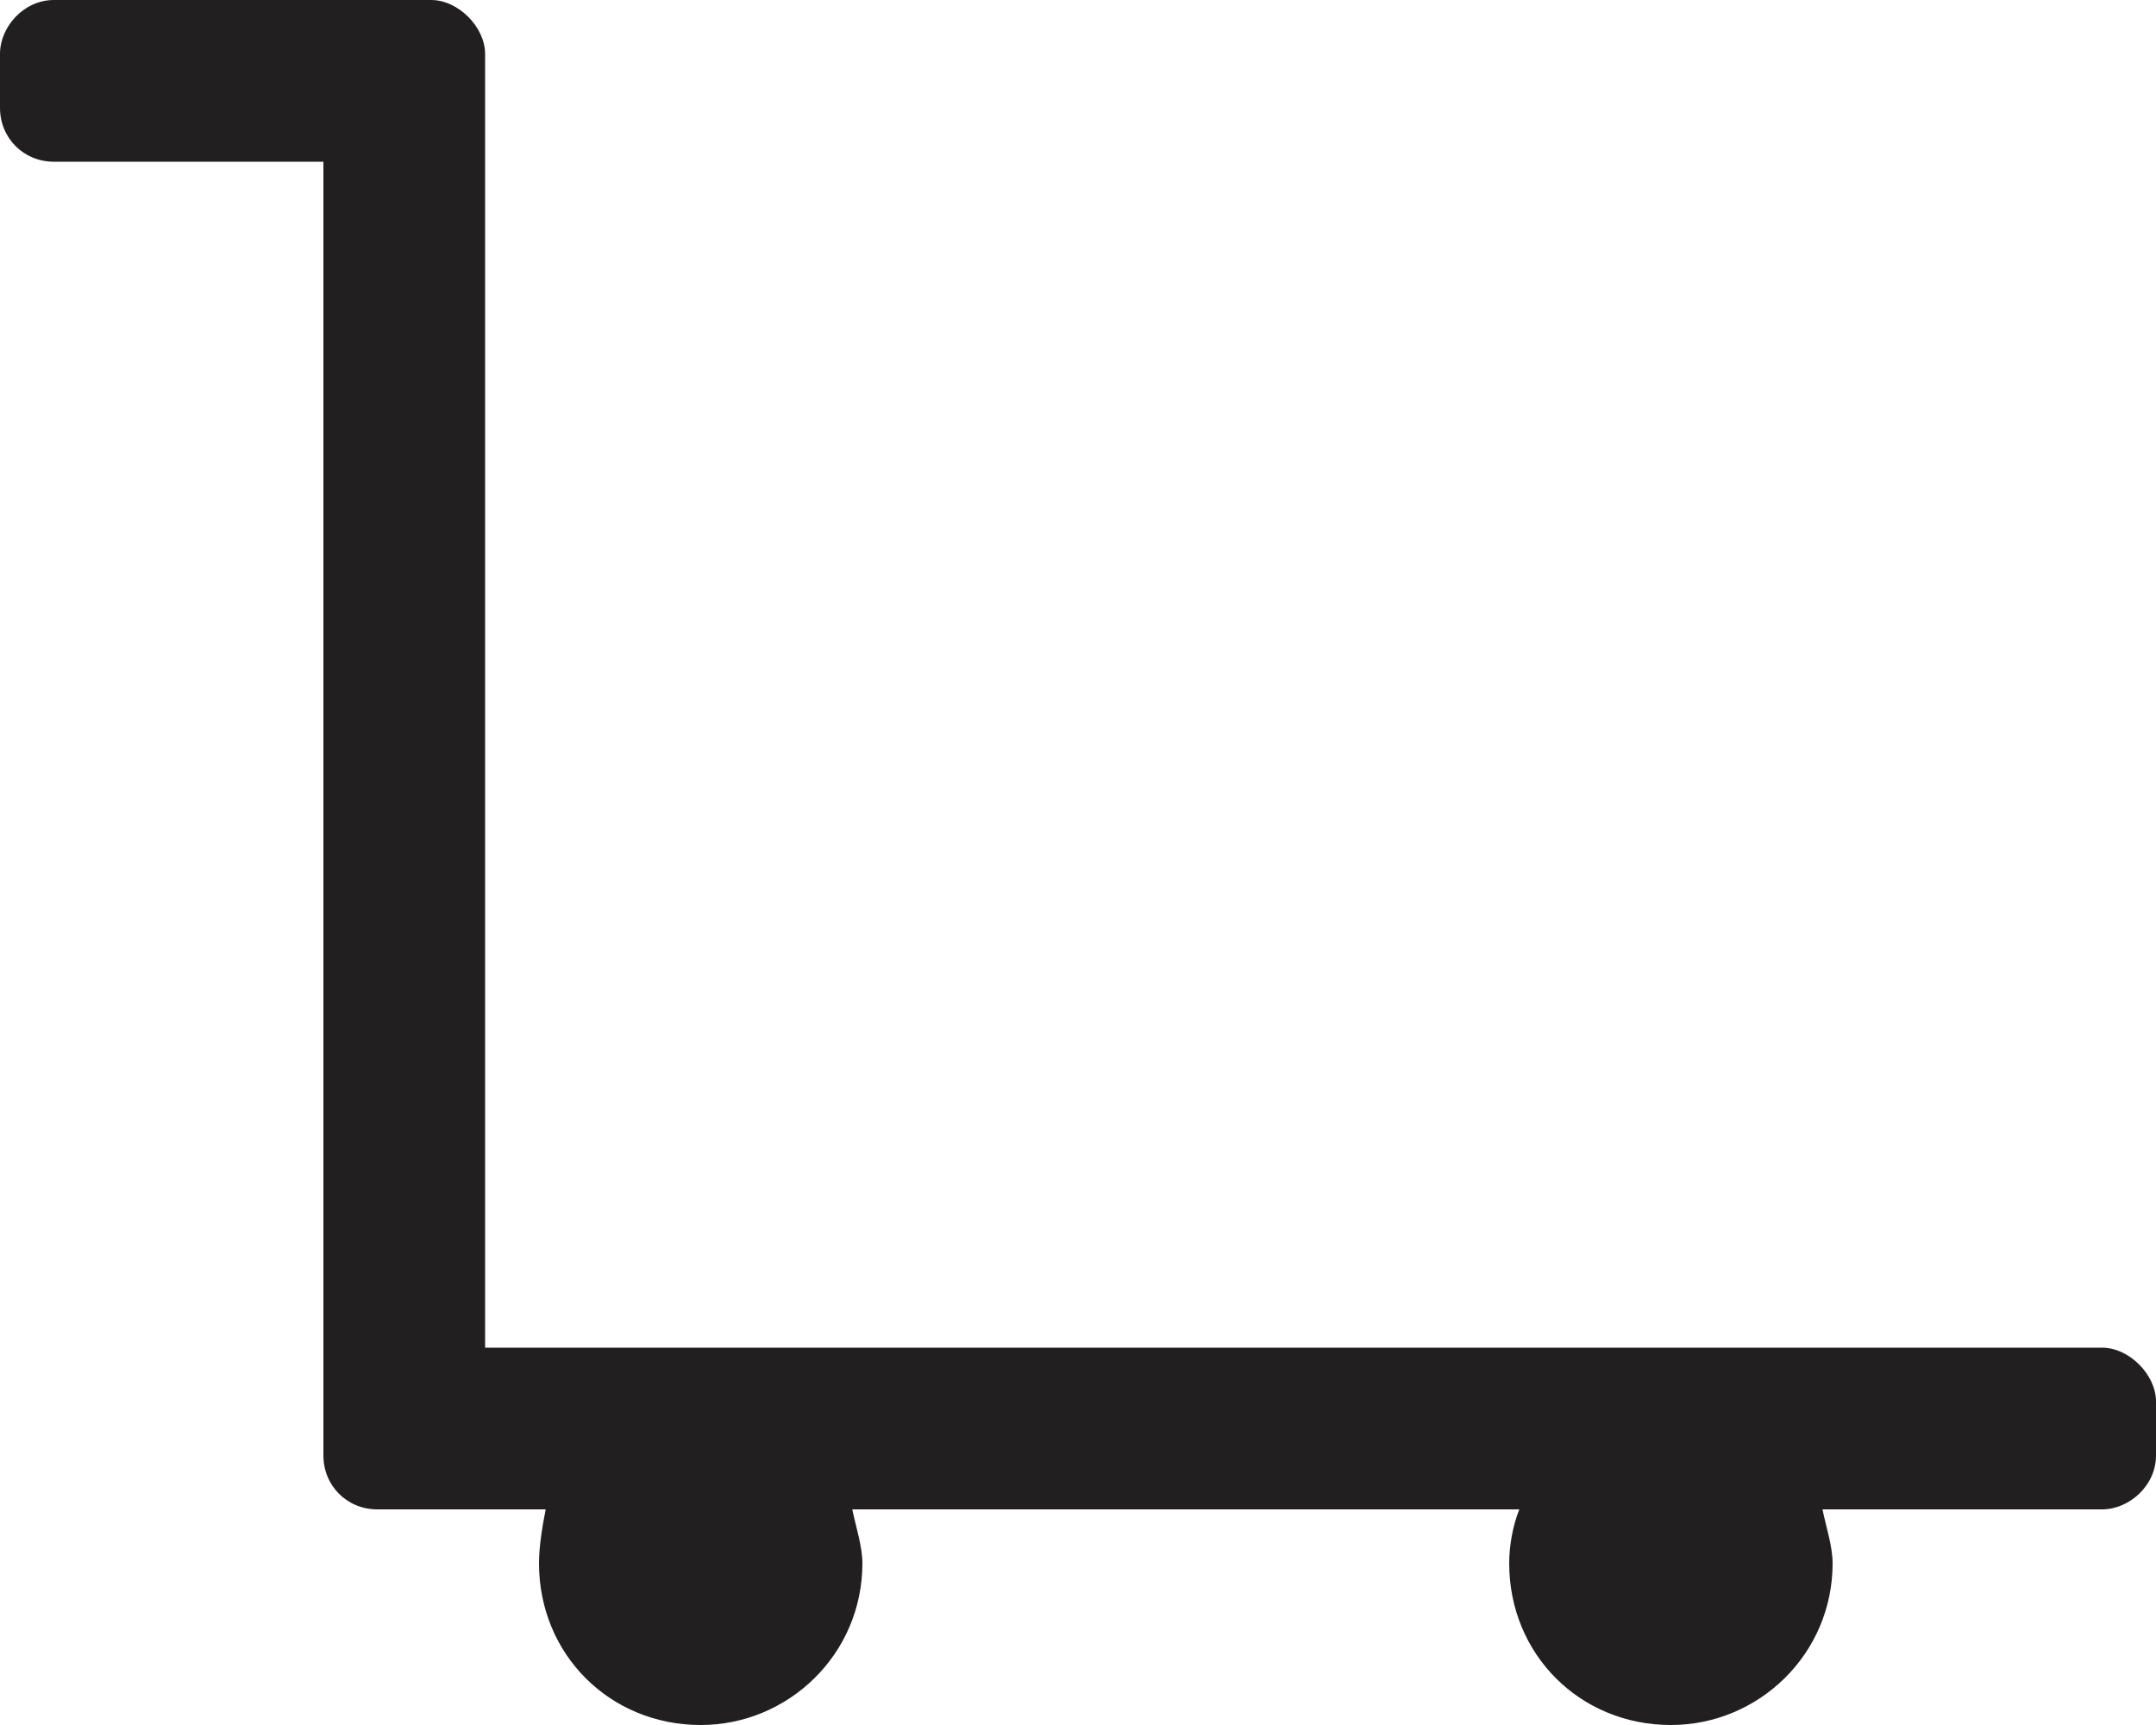 <svg width="20" height="16" viewBox="0 0 20 16" fill="none" xmlns="http://www.w3.org/2000/svg">
<path d="M19.5 12.5H4.5V0.5C4.5 0.25 4.25 0 4 0H0.5C0.219 0 0 0.25 0 0.5V1C0 1.281 0.219 1.5 0.5 1.5H3V13.5C3 13.781 3.219 14 3.5 14H5.062C5.031 14.156 5 14.344 5 14.5C5 15.344 5.656 16 6.5 16C7.312 16 8 15.344 8 14.5C8 14.344 7.938 14.156 7.906 14H14.094C14.031 14.156 14 14.344 14 14.5C14 15.344 14.656 16 15.5 16C16.312 16 17 15.344 17 14.5C17 14.344 16.938 14.156 16.906 14H19.5C19.75 14 20 13.781 20 13.5V13C20 12.75 19.75 12.5 19.5 12.5Z" fill="#221F20"/>
</svg>
